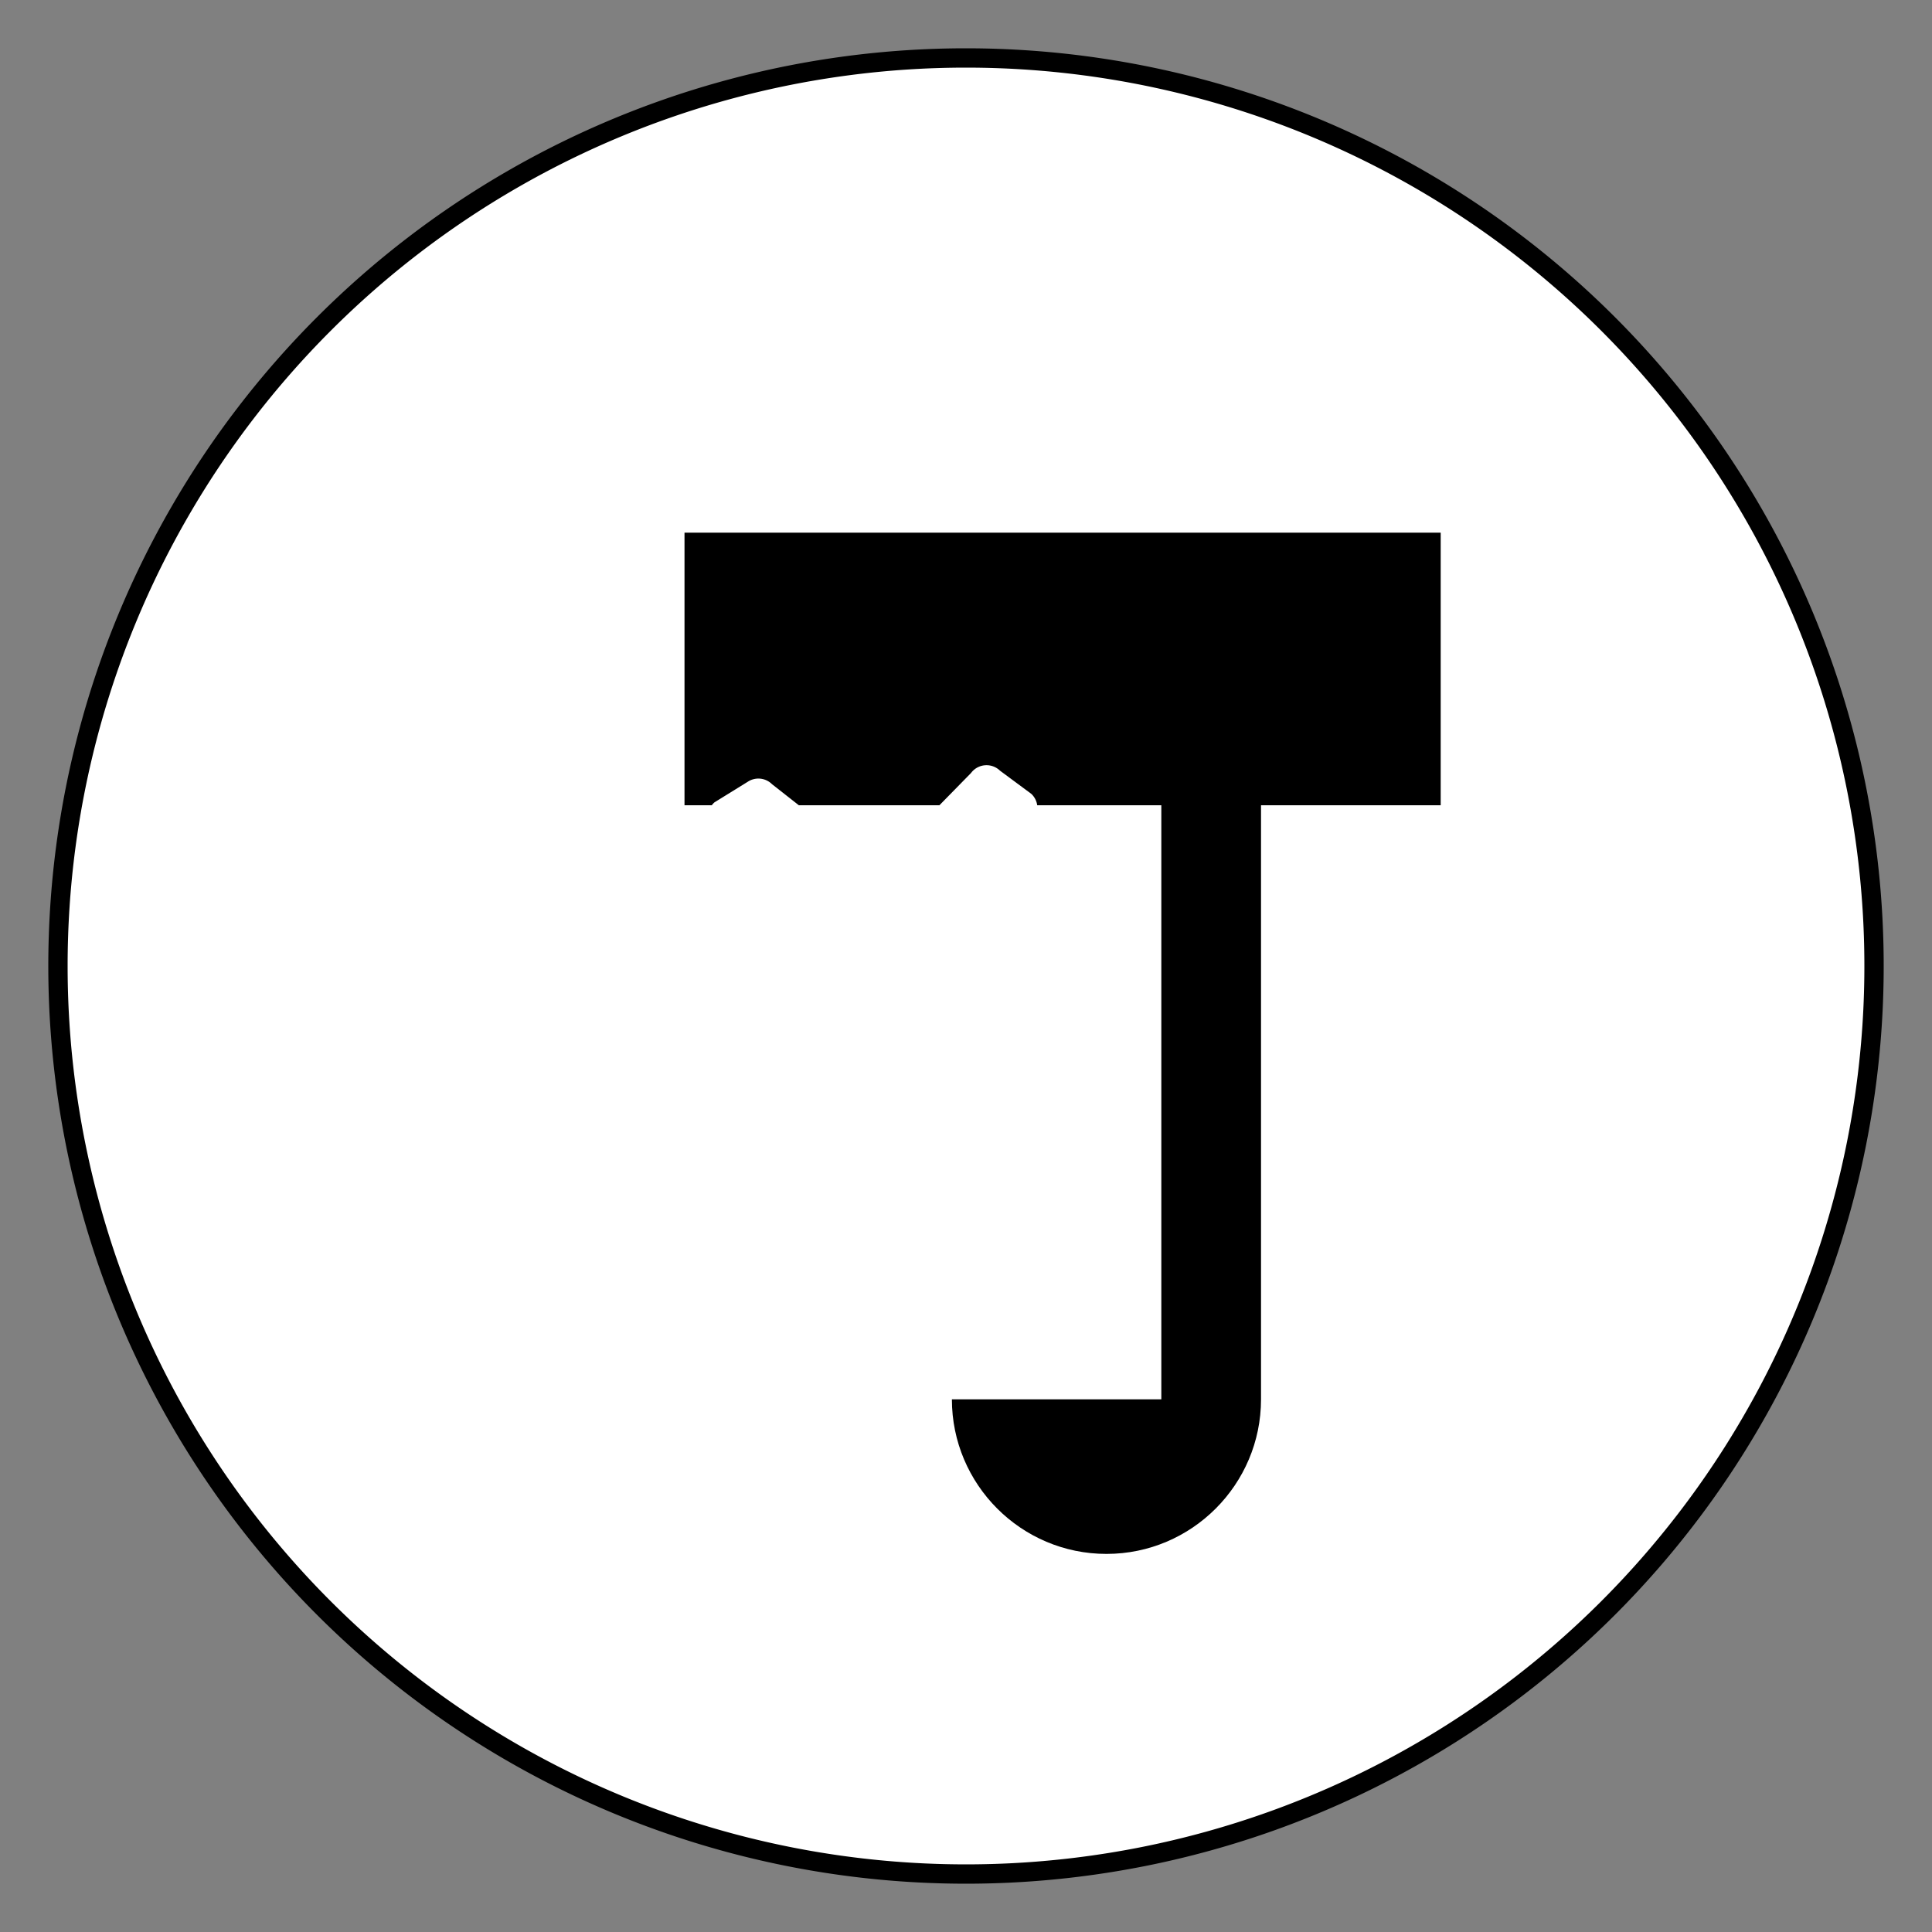 <svg
      xmlns="http://www.w3.org/2000/svg"
      viewBox="0 0 100 100"
      fill="hsl(202 80% 55%)"
    >
      <rect x="0" y="0" width="100" height="100" fill="#808080" stroke="none"/>
      <path
        fill="white"
        stroke="hsl(202 80% 55%)"
        strokeWidth="3"
        d="M50,3A47,47,0,1,1,3,50,47,47,0,0,1,50,3"
      />
      <g>
        <path
          d="M60.11,72.43V41.68H35.43V27.57H74.57V41.68h-9.3v30.75c0,4.4-3.58,8-8,8h0c-4.42,0-8-3.6-8-8Z"
        />
        <path 
            d="M51.13,51.81l-13.8-8.58a1,1,0,0,1-.35-1.7l1.73-1.07a1,1,0,0,1,1.25.13l5.5,4.32,4.8-4.9a1,1,0,0,1,1.5-.12l1.62,1.2a1,1,0,0,1,.1,1.35l-8.68,11.23a1,1,0,0,1-1.63-.12l-1.05-1.74Z"
            fill="white"
        />
      </g>
    </svg>